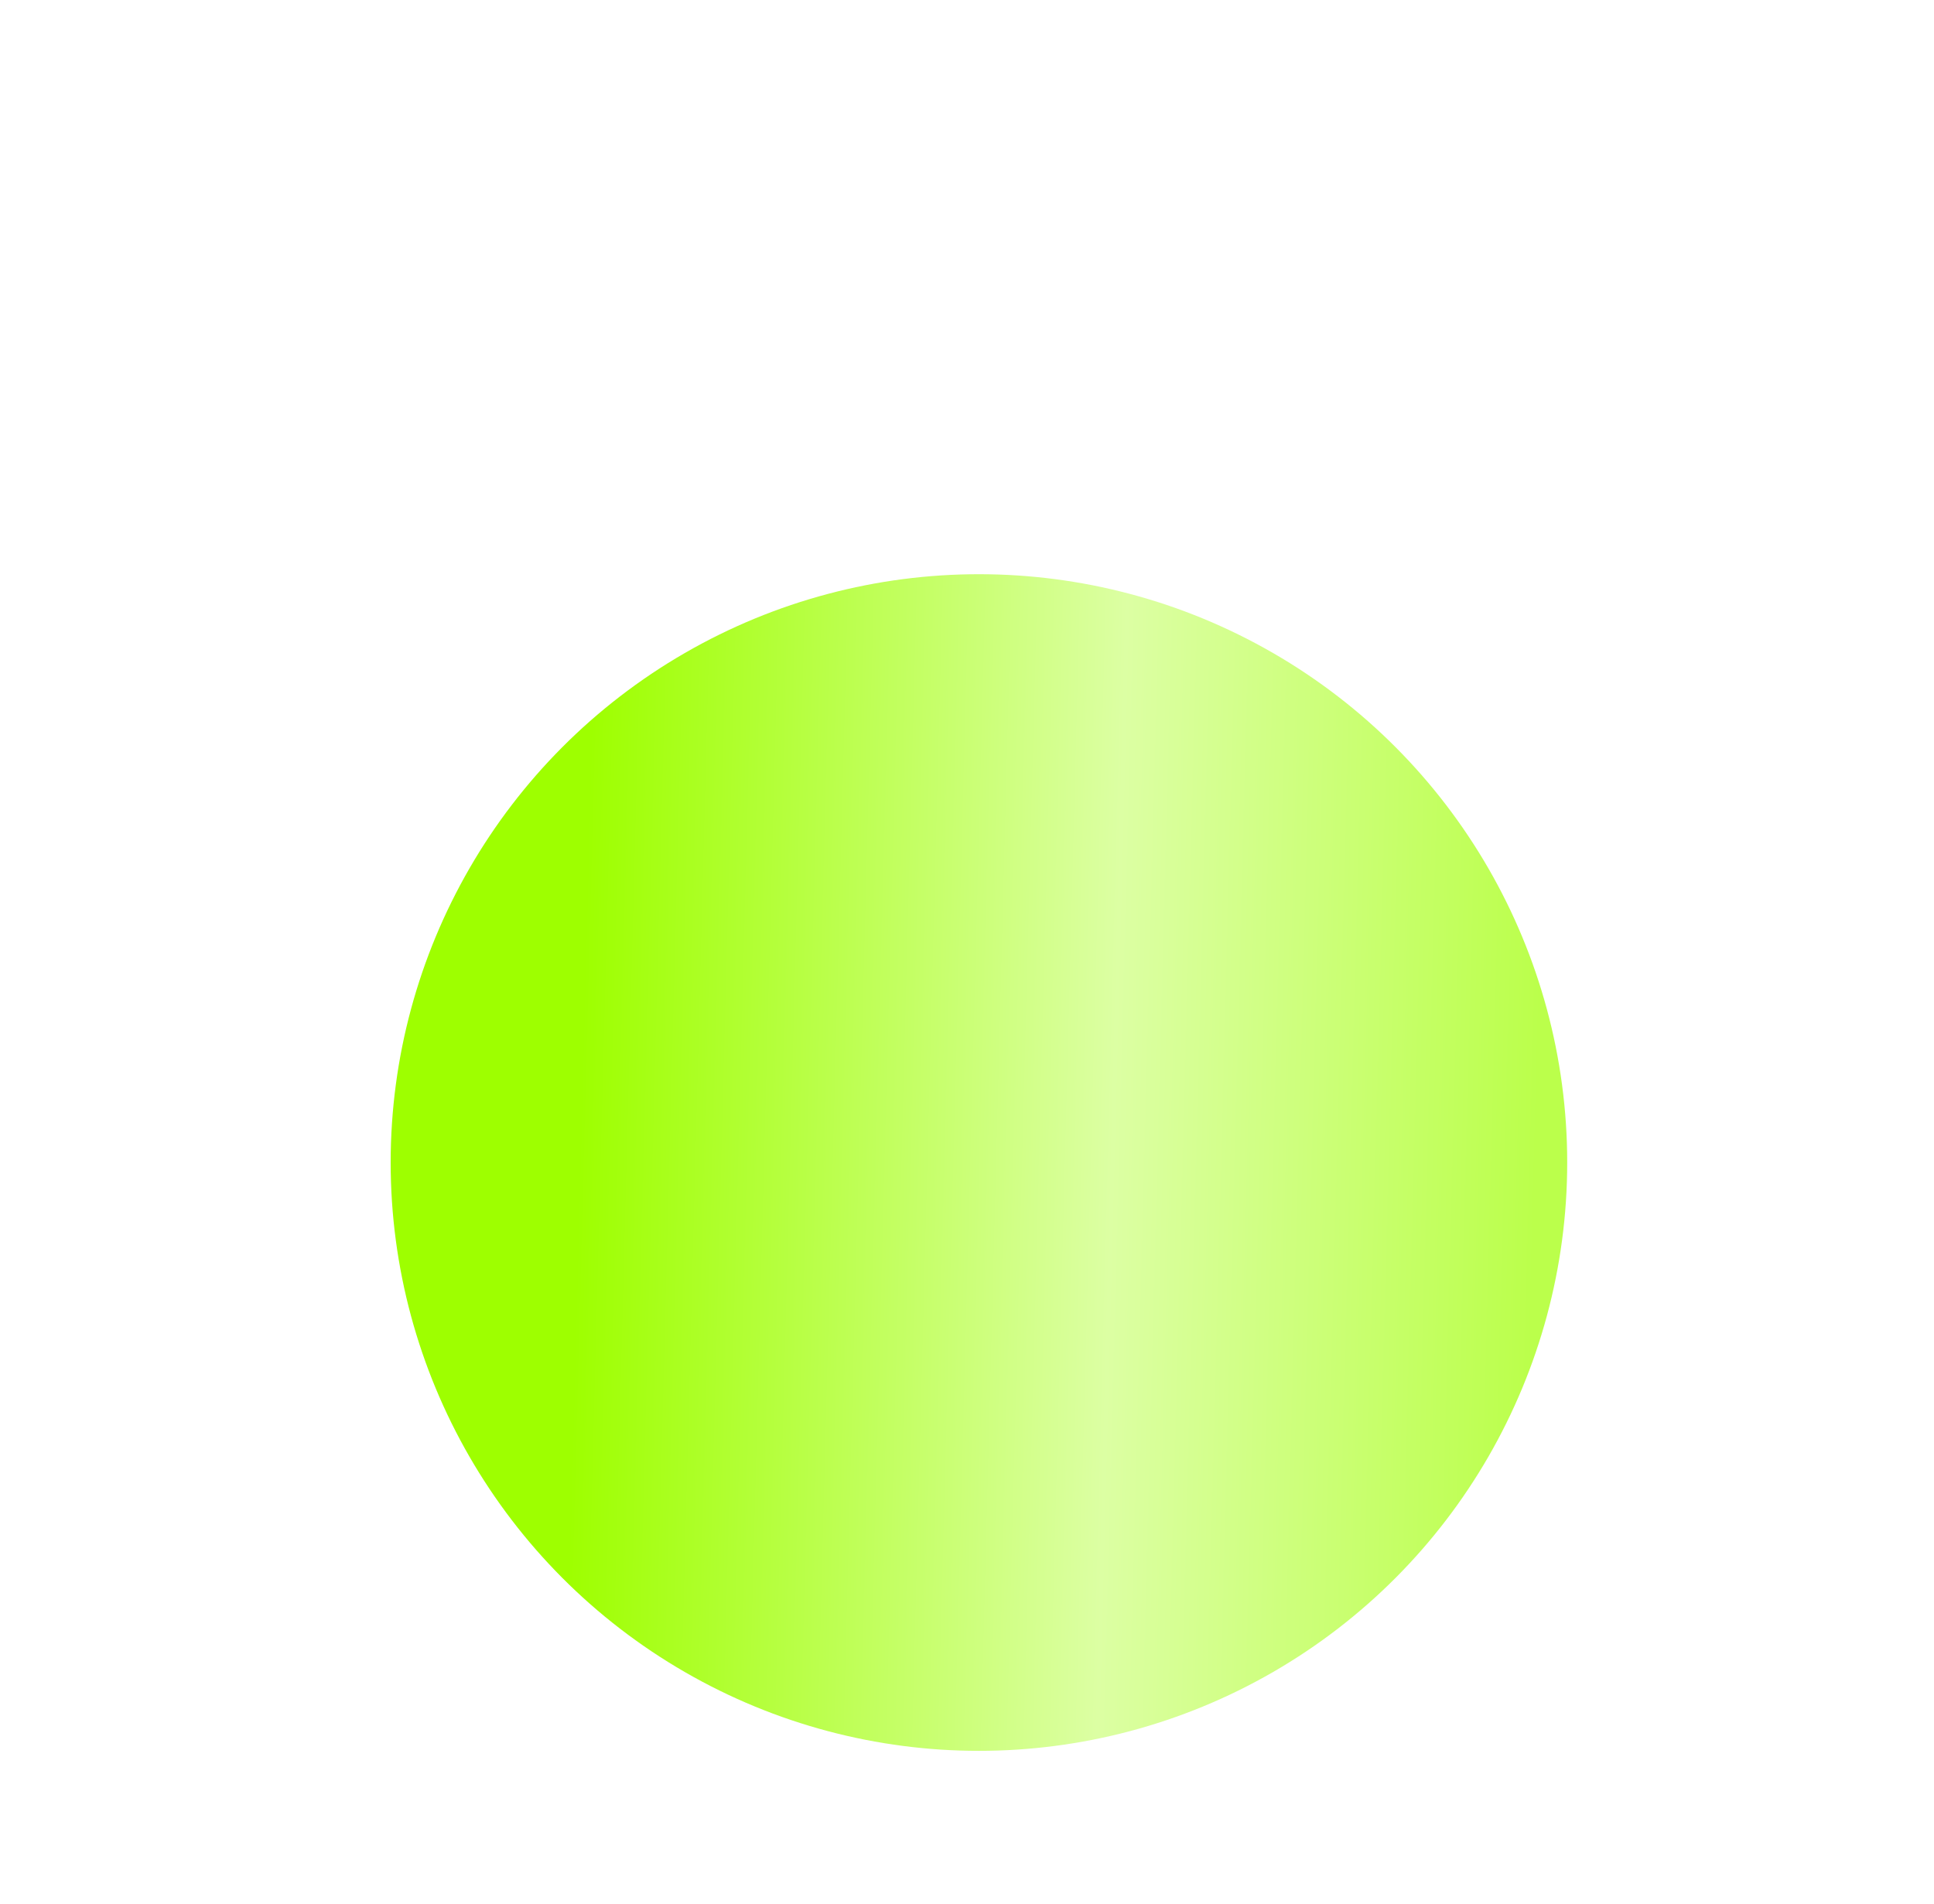 <?xml version="1.0" encoding="UTF-8"?> <svg xmlns="http://www.w3.org/2000/svg" width="64" height="63" viewBox="0 0 64 63" fill="none"> <g filter="url(#filter0_dddi_2983_86)"> <circle cx="25.395" cy="20.467" r="19.467" fill="url(#paint0_linear_2983_86)"></circle> </g> <defs> <filter id="filter0_dddi_2983_86" x="0.928" y="0" width="62.933" height="62.933" filterUnits="userSpaceOnUse" color-interpolation-filters="sRGB"> <feFlood flood-opacity="0" result="BackgroundImageFix"></feFlood> <feColorMatrix in="SourceAlpha" type="matrix" values="0 0 0 0 0 0 0 0 0 0 0 0 0 0 0 0 0 0 127 0" result="hardAlpha"></feColorMatrix> <feOffset dy="4"></feOffset> <feGaussianBlur stdDeviation="2"></feGaussianBlur> <feComposite in2="hardAlpha" operator="out"></feComposite> <feColorMatrix type="matrix" values="0 0 0 0 0 0 0 0 0 0 0 0 0 0 0 0 0 0 0.25 0"></feColorMatrix> <feBlend mode="normal" in2="BackgroundImageFix" result="effect1_dropShadow_2983_86"></feBlend> <feColorMatrix in="SourceAlpha" type="matrix" values="0 0 0 0 0 0 0 0 0 0 0 0 0 0 0 0 0 0 127 0" result="hardAlpha"></feColorMatrix> <feOffset dy="2"></feOffset> <feComposite in2="hardAlpha" operator="out"></feComposite> <feColorMatrix type="matrix" values="0 0 0 0 0.453 0 0 0 0 0.725 0 0 0 0 0.006 0 0 0 1 0"></feColorMatrix> <feBlend mode="normal" in2="effect1_dropShadow_2983_86" result="effect2_dropShadow_2983_86"></feBlend> <feColorMatrix in="SourceAlpha" type="matrix" values="0 0 0 0 0 0 0 0 0 0 0 0 0 0 0 0 0 0 127 0" result="hardAlpha"></feColorMatrix> <feOffset dx="7" dy="11"></feOffset> <feGaussianBlur stdDeviation="6"></feGaussianBlur> <feComposite in2="hardAlpha" operator="out"></feComposite> <feColorMatrix type="matrix" values="0 0 0 0 0 0 0 0 0 0 0 0 0 0 0 0 0 0 0.25 0"></feColorMatrix> <feBlend mode="normal" in2="effect2_dropShadow_2983_86" result="effect3_dropShadow_2983_86"></feBlend> <feBlend mode="normal" in="SourceGraphic" in2="effect3_dropShadow_2983_86" result="shape"></feBlend> <feColorMatrix in="SourceAlpha" type="matrix" values="0 0 0 0 0 0 0 0 0 0 0 0 0 0 0 0 0 0 127 0" result="hardAlpha"></feColorMatrix> <feOffset dy="1"></feOffset> <feGaussianBlur stdDeviation="2"></feGaussianBlur> <feComposite in2="hardAlpha" operator="arithmetic" k2="-1" k3="1"></feComposite> <feColorMatrix type="matrix" values="0 0 0 0 1 0 0 0 0 1 0 0 0 0 1 0 0 0 0.25 0"></feColorMatrix> <feBlend mode="normal" in2="shape" result="effect4_innerShadow_2983_86"></feBlend> </filter> <linearGradient id="paint0_linear_2983_86" x1="12.682" y1="1" x2="44.328" y2="1.839" gradientUnits="userSpaceOnUse"> <stop stop-color="#9EFF00"></stop> <stop offset="0.557" stop-color="#DCFFA3"></stop> <stop offset="1" stop-color="#BBFF4B"></stop> </linearGradient> </defs> </svg> 